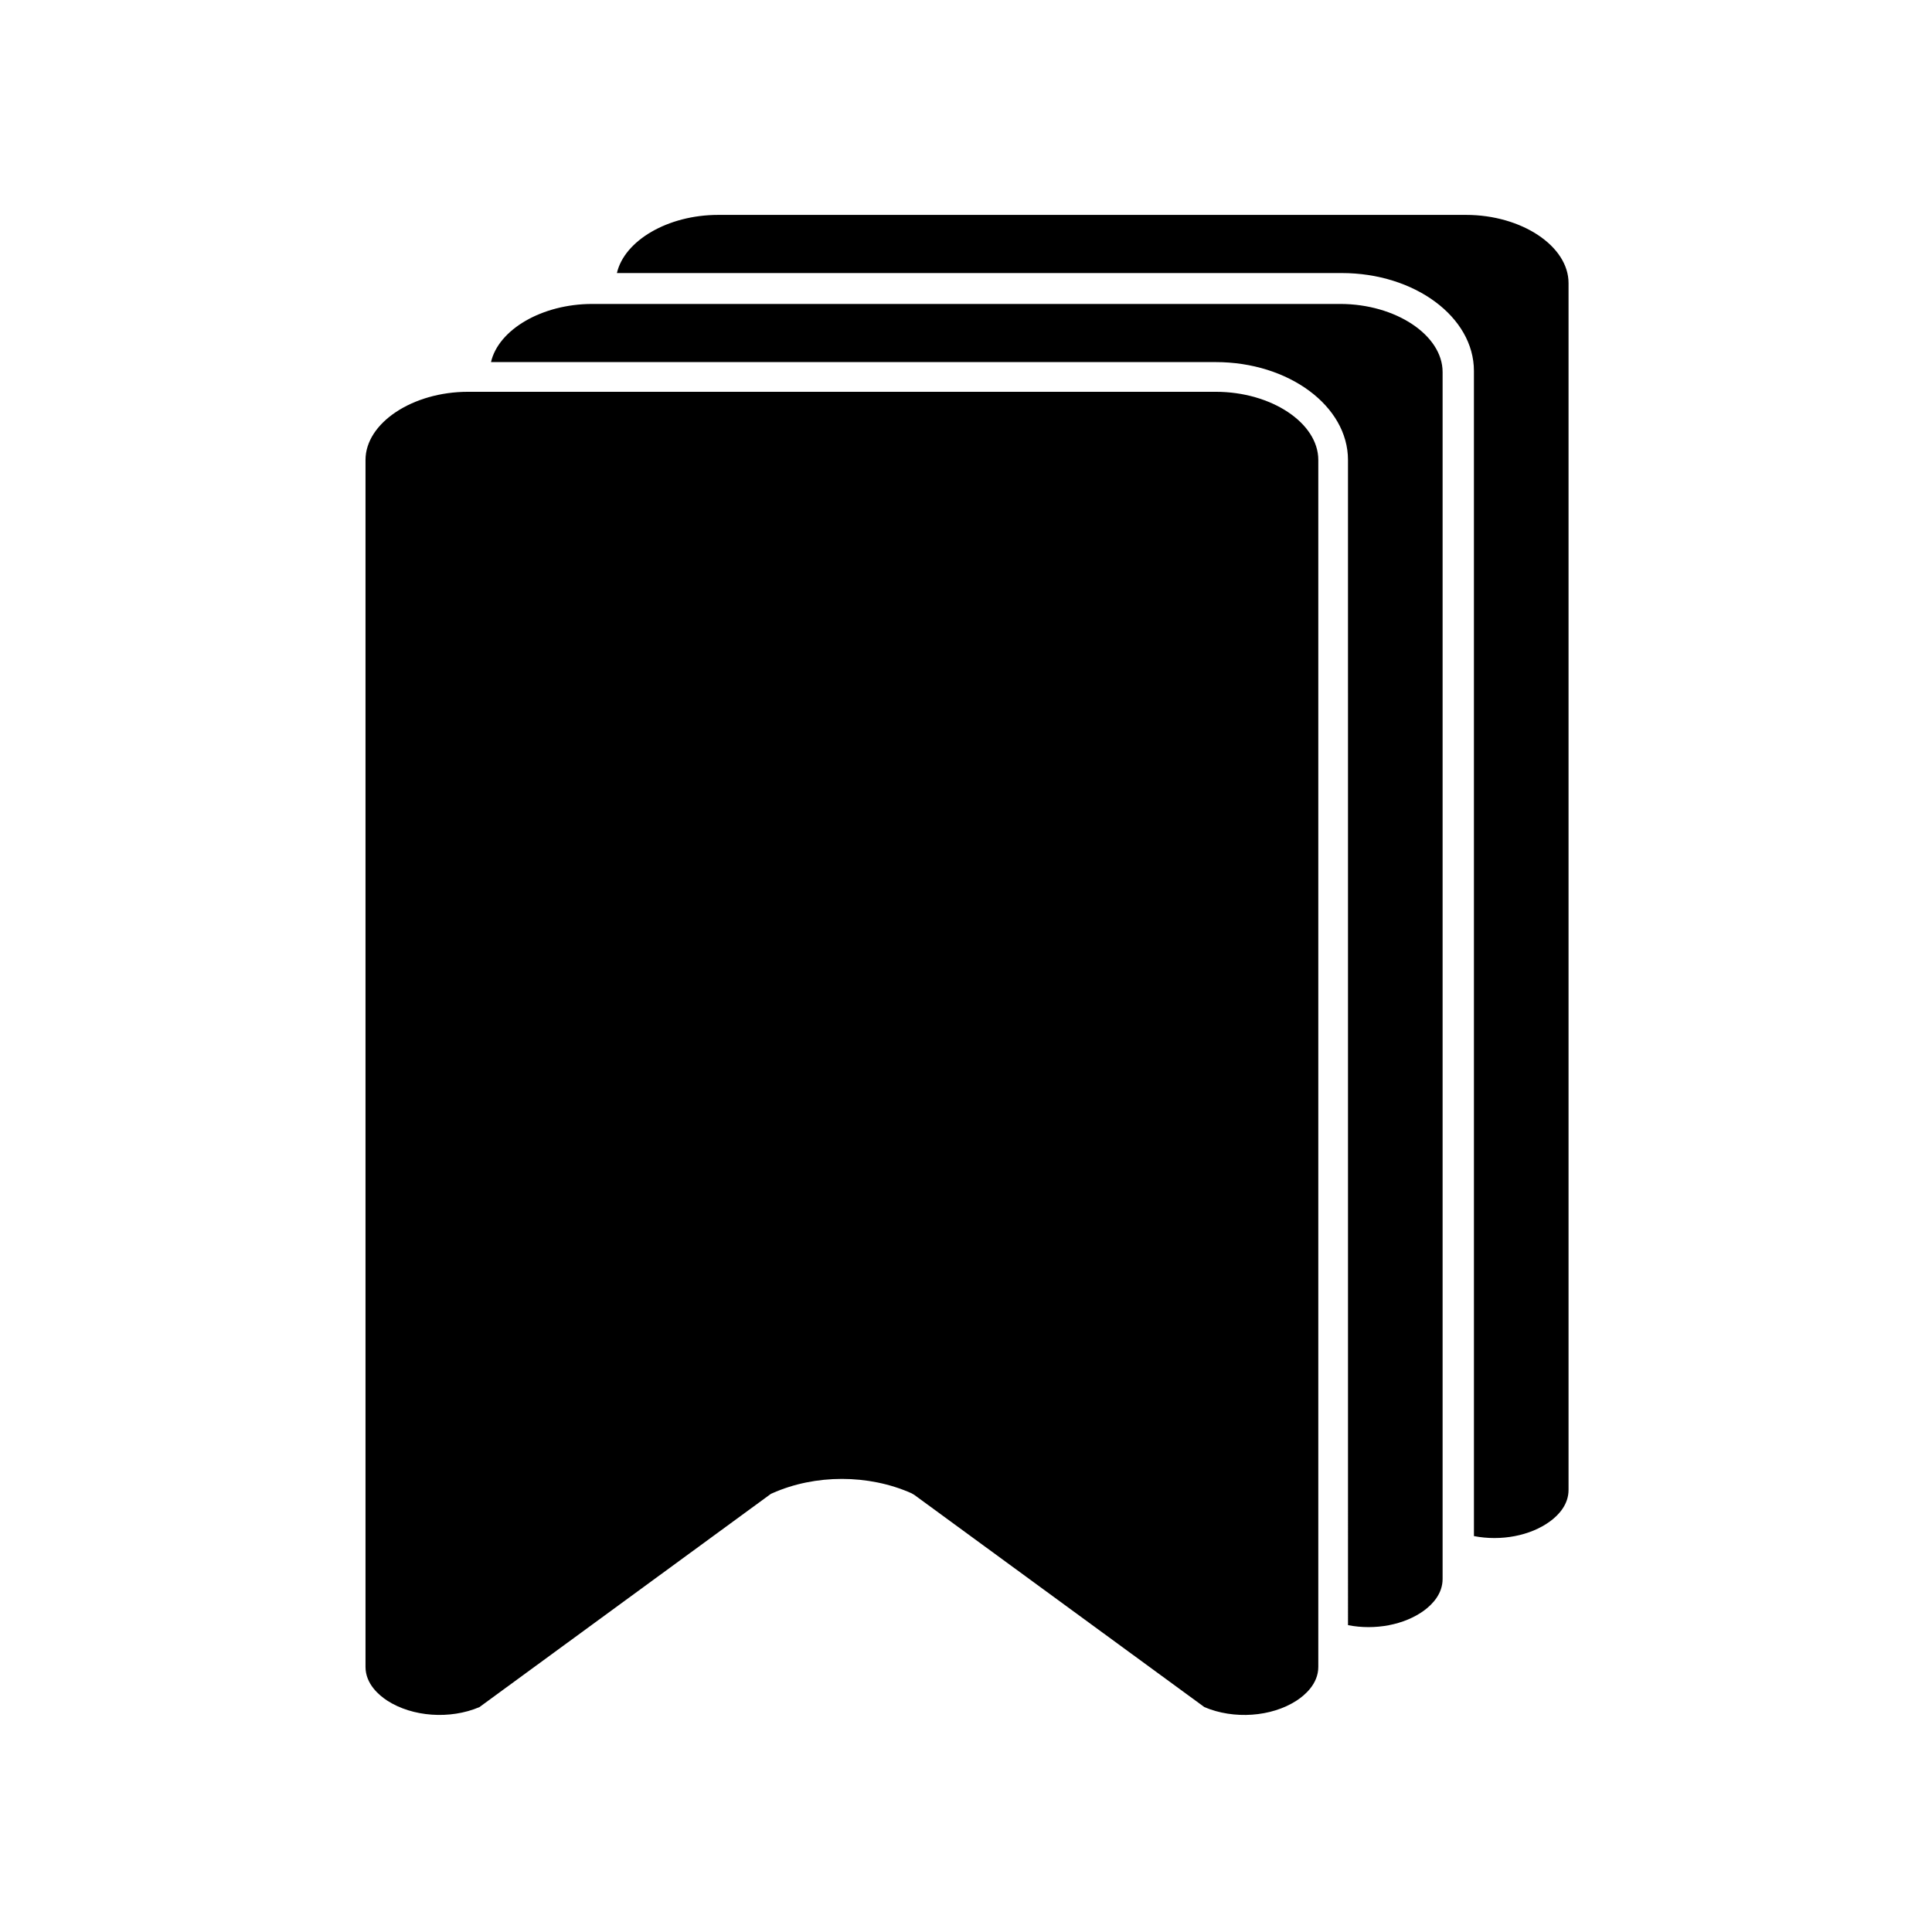 <?xml version="1.0" encoding="UTF-8"?>
<!-- Uploaded to: ICON Repo, www.svgrepo.com, Generator: ICON Repo Mixer Tools -->
<svg fill="#000000" width="800px" height="800px" version="1.1" viewBox="144 144 512 512" xmlns="http://www.w3.org/2000/svg">
 <path d="m334.32 200.95h198.2c14.719 0 27.16 8.266 27.16 18.066v319.82c0 3.918-2.656 6.691-4.879 8.324-5.234 3.856-13.047 5.312-20.191 3.918l-0.004-308.78c0-14.309-15.723-25.938-35.031-25.938h-192.09c1.984-8.578 13.461-15.41 26.84-15.41zm-33.375 23.598h198.2c14.719 0 27.16 8.266 27.16 18.047v319.84c0 3.918-2.656 6.691-4.879 8.344-5.215 3.836-13.047 5.312-20.191 3.898l-0.004-308.78c0-14.309-15.723-25.938-35.031-25.938h-192.08c1.969-8.582 13.461-15.41 26.824-15.41zm-60.082 41.348c0-9.781 12.438-18.066 27.16-18.066h198.18c14.719 0 27.16 8.266 27.16 18.066v319.84c0 4.527-3.602 7.539-5.746 8.934-6.672 4.348-16.668 5.039-24.441 1.73l-76.91-56.266-0.727-0.414c-11.375-5.059-25.504-5.059-36.859 0l-0.395 0.176-77.234 56.508c-7.773 3.305-17.75 2.598-24.441-1.73-2.144-1.398-5.746-4.41-5.746-8.934z"/>
</svg>